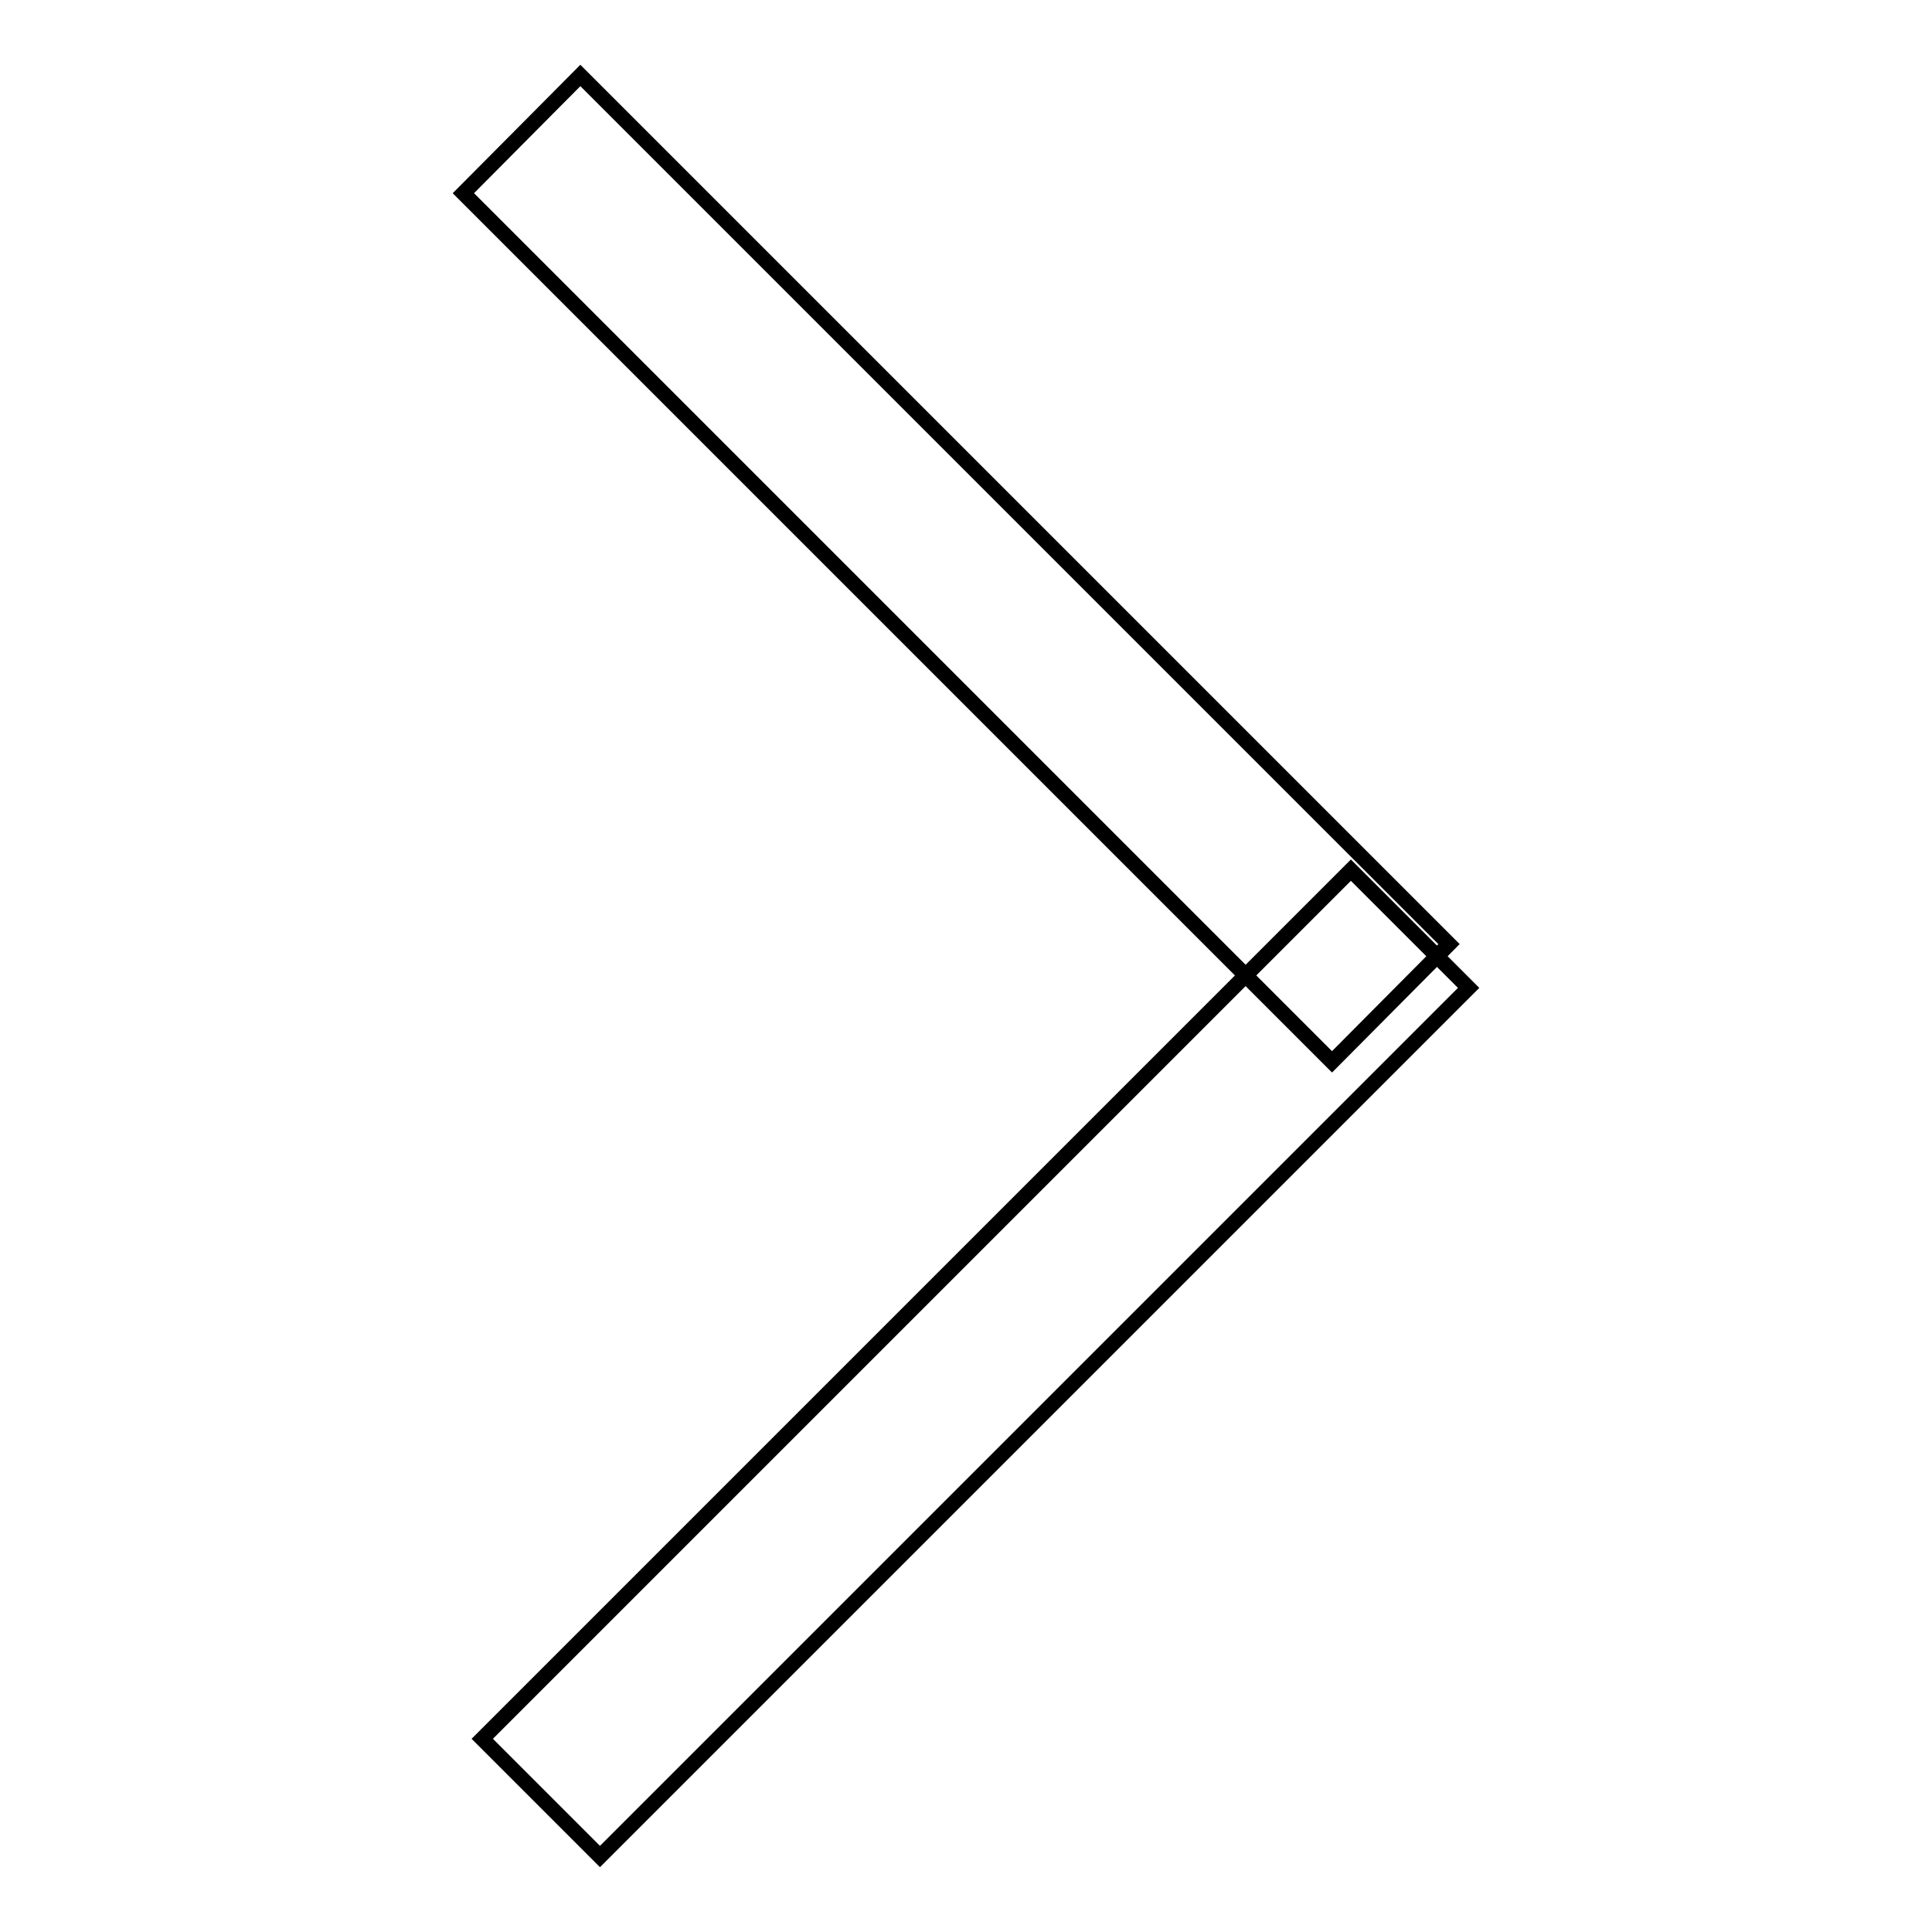 <?xml version="1.0" encoding="utf-8"?>
<!-- Svg Vector Icons : http://www.onlinewebfonts.com/icon -->
<!DOCTYPE svg PUBLIC "-//W3C//DTD SVG 1.1//EN" "http://www.w3.org/Graphics/SVG/1.1/DTD/svg11.dtd">
<svg version="1.1" xmlns="http://www.w3.org/2000/svg" xmlns:xlink="http://www.w3.org/1999/xlink" x="0px" y="0px" viewBox="0 0 256 256" enable-background="new 0 0 256 256" xml:space="preserve">
<g><g><path stroke-width="2" fill-opacity="0" stroke="#000000"  d="M194.6,130.9L79.5,246l-15.6-15.6l115.1-115.1L194.6,130.9L194.6,130.9z"/><path stroke-width="2" fill-opacity="0" stroke="#000000"  d="M176.5,140.7L61.4,25.6L76.9,10l115.1,115.1L176.5,140.7z"/></g></g>
</svg>
